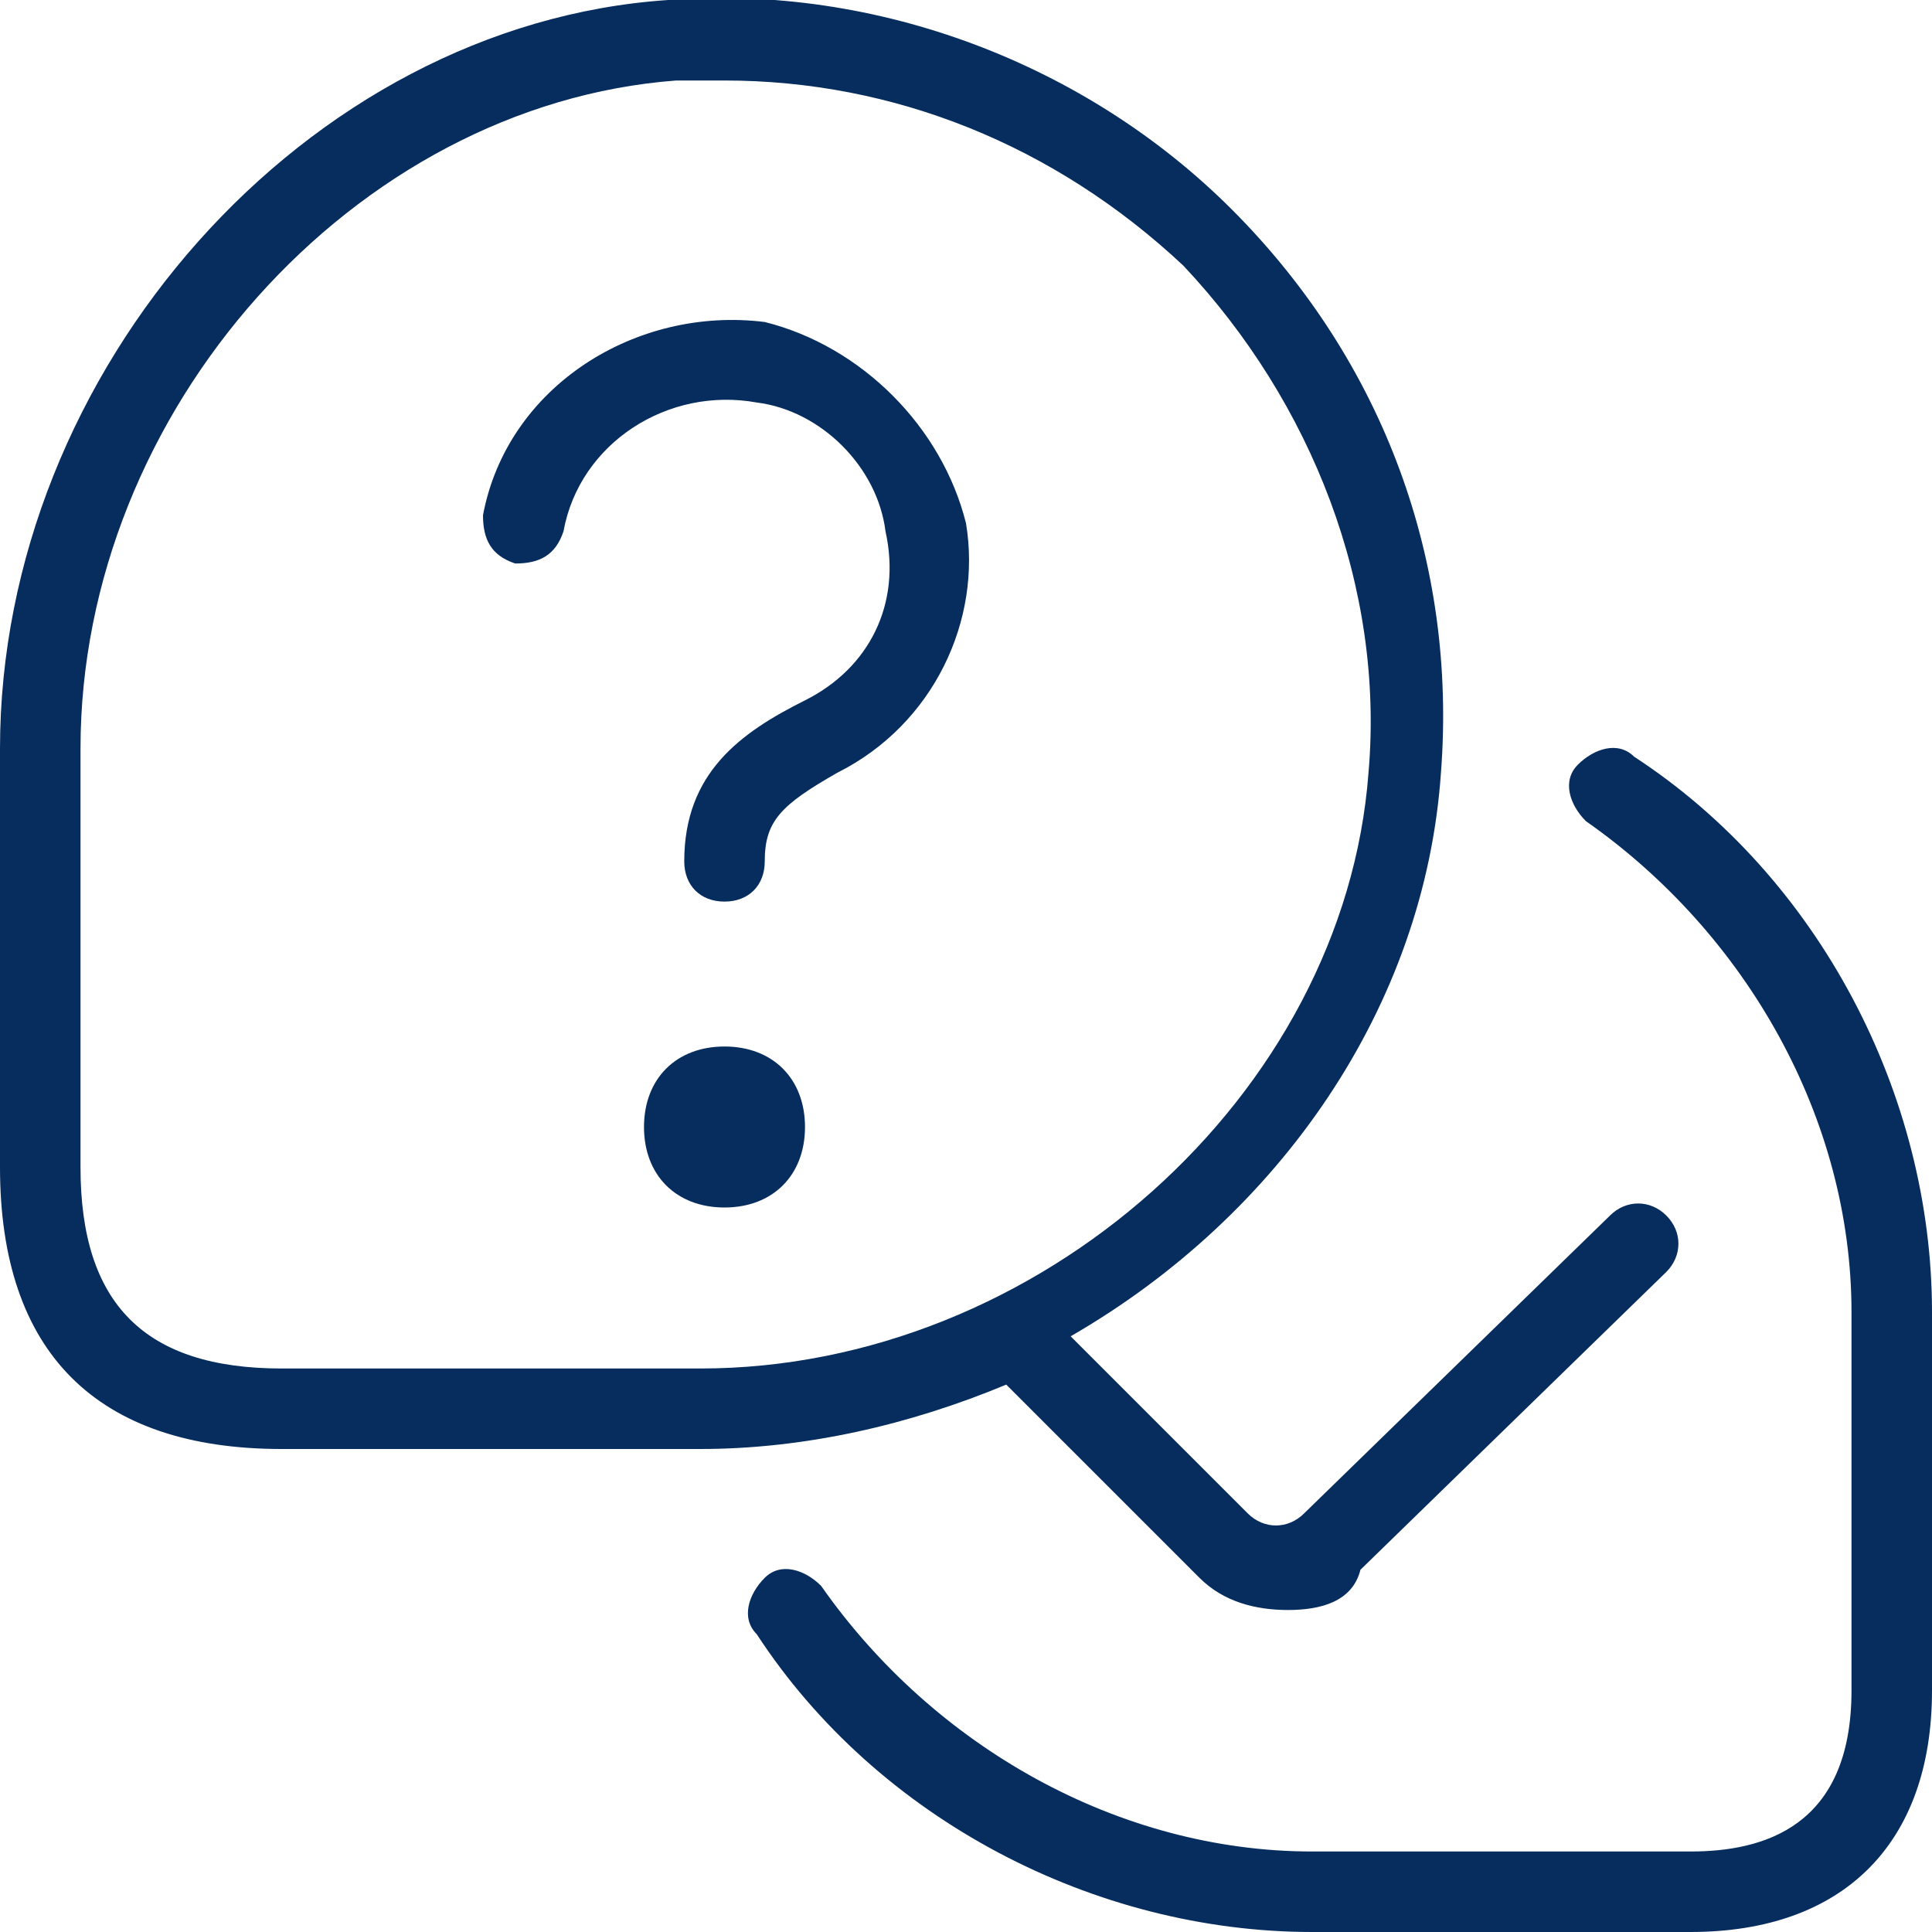 <?xml version="1.0" encoding="UTF-8"?> <svg xmlns="http://www.w3.org/2000/svg" xmlns:xlink="http://www.w3.org/1999/xlink" version="1.1" id="Layer_1" x="0px" y="0px" viewBox="0 0 24 24" style="enable-background:new 0 0 24 24;" xml:space="preserve"> <style type="text/css"> .st0{fill:#062D5E;} </style> <g> <path class="st0" d="M24,16.3V21c0,1.9-1.1,3-3,3h-4.7c-2.7,0-5.4-1.4-6.9-3.7c-0.2-0.2-0.1-0.5,0.1-0.7c0.2-0.2,0.5-0.1,0.7,0.1 c1.4,2,3.7,3.3,6.1,3.3H21c0.9,0,2-0.3,2-2v-4.7c0-2.4-1.3-4.7-3.3-6.1c-0.2-0.2-0.3-0.5-0.1-0.7c0.2-0.2,0.5-0.3,0.7-0.1 C22.6,10.9,24,13.6,24,16.3L24,16.3z M9.5,4C7.9,3.8,6.3,4.8,6,6.4C6,6.7,6.1,6.9,6.4,7C6.7,7,6.9,6.9,7,6.6C7.2,5.5,8.3,4.8,9.4,5 c0.8,0.1,1.5,0.8,1.6,1.6c0.2,0.9-0.2,1.7-1,2.1c-0.8,0.4-1.5,0.9-1.5,2c0,0.3,0.2,0.5,0.5,0.5s0.5-0.2,0.5-0.5 c0-0.5,0.2-0.7,0.9-1.1C11.6,9,12.2,7.7,12,6.5C11.7,5.3,10.7,4.3,9.5,4L9.5,4z M9,13c-0.6,0-1,0.4-1,1s0.4,1,1,1s1-0.4,1-1 S9.6,13,9,13z M12.5,17.2C11.3,17.7,10,18,8.7,18H3.5C1.2,18,0,16.8,0,14.5V9.3c0-4.7,3.8-9,8.3-9.3c2.6-0.2,5.2,0.8,7,2.6 c1.9,1.9,2.8,4.4,2.6,7c-0.2,2.9-2,5.5-4.6,7l2.2,2.2c0.2,0.2,0.5,0.2,0.7,0l3.8-3.7c0.2-0.2,0.5-0.2,0.7,0c0.2,0.2,0.2,0.5,0,0.7 l-3.8,3.7C16.8,19.9,16.4,20,16,20c-0.4,0-0.8-0.1-1.1-0.4L12.5,17.2L12.5,17.2z M8.7,17c4.2,0,8-3.4,8.3-7.4 c0.2-2.3-0.7-4.6-2.3-6.3C13.1,1.8,11.1,1,9,1C8.8,1,8.6,1,8.4,1C4.4,1.3,1,5.1,1,9.3v5.2C1,16.2,1.8,17,3.5,17H8.7z"></path> </g> </svg> 